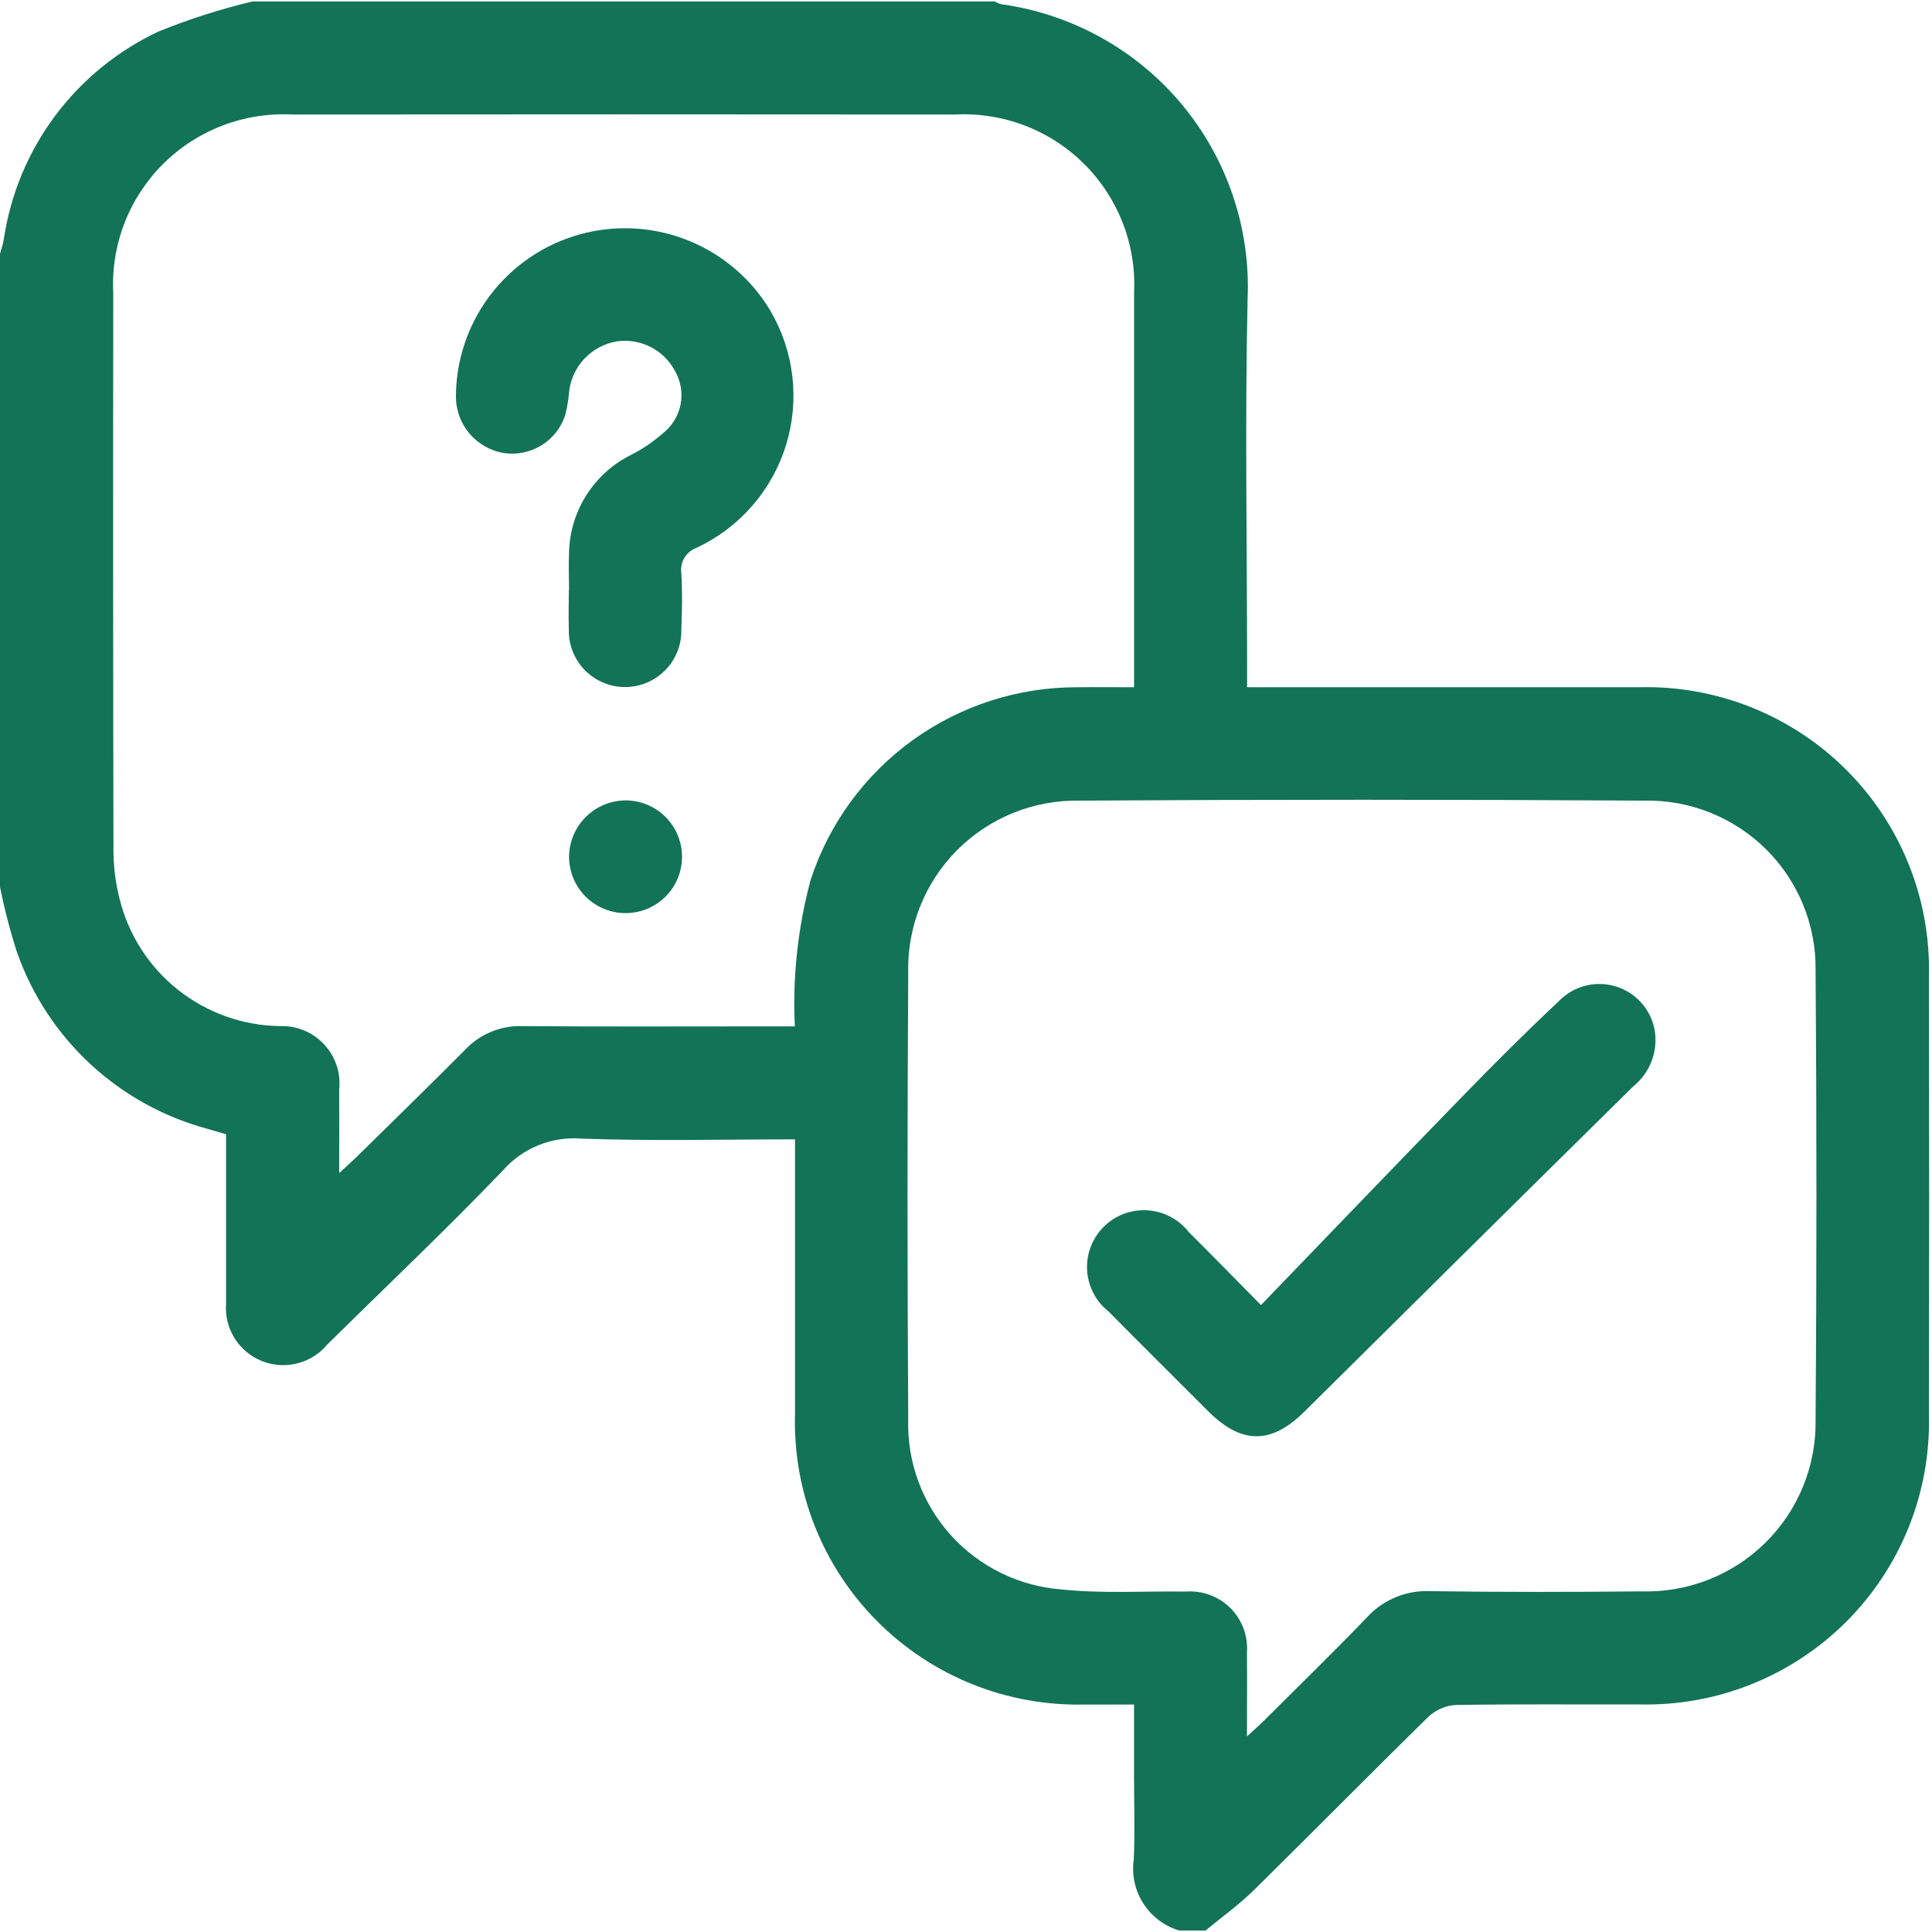 <?xml version="1.0" encoding="UTF-8" standalone="no"?><svg width='82' height='82' viewBox='0 0 82 82' fill='none' xmlns='http://www.w3.org/2000/svg'>
<path d='M42.216 0.062C42.307 0.114 42.406 0.155 42.508 0.181C45.497 0.597 48.224 2.11 50.155 4.425C52.086 6.74 53.084 9.69 52.952 12.7C52.836 17.894 52.93 23.092 52.93 28.29V29.168H69.587C71.212 29.128 72.829 29.42 74.338 30.024C75.847 30.628 77.219 31.531 78.367 32.679C79.516 33.828 80.418 35.198 81.021 36.706C81.623 38.213 81.911 39.827 81.869 41.45C81.882 47.659 81.882 53.868 81.869 60.077C81.908 61.699 81.616 63.313 81.011 64.82C80.406 66.326 79.501 67.695 78.351 68.841C77.2 69.988 75.828 70.89 74.317 71.492C72.807 72.093 71.19 72.382 69.564 72.341C66.98 72.349 64.394 72.322 61.811 72.364C61.379 72.384 60.967 72.555 60.648 72.845C58.153 75.286 55.705 77.777 53.217 80.224C52.584 80.846 51.852 81.37 51.166 81.938H50.051C49.42 81.749 48.878 81.339 48.523 80.785C48.169 80.23 48.027 79.567 48.121 78.916C48.175 77.747 48.133 76.573 48.133 75.401V72.345H46.048C44.417 72.385 42.794 72.094 41.279 71.488C39.765 70.881 38.39 69.973 37.238 68.819C36.087 67.665 35.183 66.288 34.582 64.774C33.981 63.26 33.696 61.638 33.743 60.01V48.358C30.633 48.358 27.648 48.433 24.669 48.326C24.046 48.277 23.421 48.374 22.843 48.61C22.265 48.846 21.75 49.213 21.34 49.683C18.925 52.201 16.389 54.601 13.902 57.052C13.573 57.453 13.125 57.738 12.622 57.866C12.119 57.994 11.588 57.959 11.107 57.764C10.627 57.57 10.22 57.227 9.948 56.786C9.677 56.345 9.553 55.829 9.596 55.313V48.143L8.835 47.919C6.971 47.423 5.257 46.478 3.842 45.169C2.427 43.859 1.355 42.224 0.718 40.407C0.426 39.5 0.187 38.577 6.10352e-05 37.643V10.777C0.053 10.572 0.122 10.377 0.159 10.172C0.438 8.273 1.183 6.472 2.329 4.93C3.475 3.389 4.987 2.155 6.728 1.338C8.022 0.813 9.355 0.386 10.714 0.062H42.216ZM69.798 33.981C61.805 33.932 53.811 33.932 45.817 33.981C44.852 33.964 43.893 34.142 42.999 34.504C42.105 34.867 41.294 35.407 40.614 36.091C39.935 36.776 39.402 37.59 39.047 38.486C38.692 39.382 38.522 40.34 38.548 41.303C38.508 47.618 38.508 53.933 38.548 60.249C38.496 62.056 39.144 63.814 40.356 65.157C41.569 66.5 43.253 67.325 45.059 67.461C46.802 67.645 48.572 67.526 50.329 67.551C50.677 67.525 51.027 67.574 51.355 67.696C51.682 67.817 51.979 68.009 52.226 68.255C52.472 68.502 52.662 68.799 52.782 69.126C52.903 69.454 52.951 69.802 52.924 70.15C52.936 71.269 52.924 72.388 52.924 73.699L53.326 73.334C53.437 73.232 53.531 73.145 53.62 73.055C55.093 71.588 56.584 70.138 58.023 68.64C58.364 68.269 58.782 67.977 59.249 67.786C59.716 67.594 60.22 67.508 60.724 67.534C63.707 67.577 66.692 67.572 69.676 67.543C70.646 67.571 71.612 67.402 72.516 67.046C73.419 66.691 74.241 66.157 74.931 65.475C75.621 64.794 76.165 63.979 76.531 63.081C76.897 62.184 77.076 61.221 77.059 60.252C77.107 53.911 77.107 47.568 77.059 41.225C77.077 40.269 76.901 39.318 76.543 38.431C76.185 37.544 75.651 36.737 74.973 36.061C74.295 35.385 73.487 34.852 72.598 34.495C71.709 34.137 70.756 33.962 69.798 33.981ZM67.257 41.845C67.678 41.731 68.122 41.736 68.541 41.856C68.96 41.976 69.338 42.209 69.634 42.529C69.929 42.848 70.132 43.242 70.219 43.669C70.304 44.116 70.267 44.578 70.111 45.005C69.955 45.433 69.686 45.811 69.332 46.098C66.77 48.623 64.212 51.15 61.659 53.678C59.558 55.757 57.456 57.838 55.356 59.921C53.949 61.312 52.691 61.304 51.286 59.902C49.881 58.5 48.455 57.083 47.051 55.664C46.783 55.452 46.563 55.186 46.406 54.883C46.249 54.581 46.159 54.248 46.14 53.908C46.121 53.567 46.174 53.227 46.297 52.909C46.42 52.591 46.609 52.302 46.852 52.062C47.094 51.822 47.385 51.636 47.704 51.517C48.024 51.398 48.366 51.348 48.707 51.37C49.048 51.392 49.38 51.485 49.682 51.645C49.983 51.805 50.248 52.026 50.457 52.295C51.399 53.229 52.324 54.18 53.52 55.391L57.854 50.893C59.281 49.413 60.697 47.946 62.118 46.486C63.438 45.132 64.774 43.791 66.154 42.501C66.455 42.186 66.836 41.959 67.257 41.845ZM40.533 4.86C31.154 4.851 21.774 4.851 12.396 4.86C11.385 4.809 10.375 4.97 9.431 5.333C8.487 5.696 7.63 6.253 6.915 6.967C6.2 7.681 5.642 8.538 5.279 9.48C4.916 10.422 4.755 11.431 4.807 12.439C4.796 20.273 4.799 28.108 4.815 35.942C4.804 36.687 4.892 37.43 5.076 38.152C5.452 39.677 6.324 41.035 7.557 42.012C8.789 42.989 10.312 43.531 11.886 43.551C12.235 43.539 12.583 43.601 12.905 43.735C13.228 43.868 13.518 44.071 13.756 44.326C13.994 44.581 14.175 44.884 14.285 45.214C14.396 45.545 14.434 45.896 14.396 46.243C14.404 47.361 14.396 48.479 14.396 49.789L15.09 49.149C16.647 47.614 18.214 46.093 19.752 44.544C20.062 44.216 20.439 43.958 20.858 43.787C21.276 43.616 21.726 43.536 22.178 43.552C25.721 43.579 29.265 43.562 32.809 43.562H33.735C33.698 42.825 33.703 42.085 33.75 41.348C33.835 39.999 34.053 38.663 34.402 37.357C35.179 34.971 36.694 32.892 38.73 31.42C40.767 29.949 43.22 29.16 45.733 29.169C46.521 29.159 47.309 29.169 48.134 29.169V12.434C48.184 11.425 48.022 10.417 47.657 9.474C47.293 8.532 46.735 7.676 46.019 6.962C45.302 6.249 44.444 5.693 43.499 5.331C42.554 4.969 41.544 4.808 40.533 4.86ZM26.56 33.971C27.034 33.973 27.497 34.115 27.891 34.379C28.284 34.644 28.59 35.02 28.77 35.459C28.949 35.897 28.994 36.378 28.899 36.842C28.805 37.306 28.575 37.732 28.237 38.065C27.9 38.398 27.471 38.623 27.005 38.713C26.539 38.803 26.057 38.752 25.62 38.569C25.183 38.385 24.81 38.076 24.549 37.681C24.288 37.286 24.15 36.822 24.153 36.348C24.163 35.716 24.419 35.113 24.869 34.669C25.319 34.224 25.927 33.974 26.56 33.971ZM24.616 9.946C26.137 9.526 27.755 9.619 29.218 10.21C30.681 10.8 31.909 11.855 32.711 13.211C33.208 14.065 33.521 15.013 33.632 15.995C33.743 16.976 33.648 17.97 33.355 18.913C33.06 19.855 32.573 20.727 31.924 21.472C31.275 22.217 30.478 22.82 29.583 23.242C29.363 23.317 29.175 23.468 29.054 23.666C28.932 23.866 28.884 24.101 28.918 24.331C28.963 25.128 28.95 25.93 28.918 26.728C28.925 27.045 28.867 27.36 28.75 27.655C28.633 27.95 28.459 28.218 28.236 28.445C28.014 28.671 27.748 28.851 27.455 28.974C27.162 29.097 26.848 29.161 26.53 29.161C26.213 29.161 25.898 29.097 25.605 28.974C25.312 28.851 25.047 28.671 24.824 28.445C24.602 28.218 24.427 27.95 24.31 27.655C24.193 27.36 24.136 27.045 24.143 26.728C24.124 26.169 24.143 25.609 24.143 25.05L24.152 25.048C24.152 24.516 24.127 23.982 24.152 23.451C24.171 22.594 24.421 21.758 24.877 21.033C25.333 20.307 25.976 19.718 26.74 19.329C27.238 19.081 27.702 18.77 28.119 18.403C28.516 18.099 28.788 17.661 28.885 17.171C28.982 16.682 28.896 16.174 28.646 15.742C28.413 15.304 28.052 14.948 27.609 14.724C27.167 14.5 26.666 14.418 26.175 14.49C25.659 14.578 25.184 14.829 24.821 15.206C24.459 15.582 24.227 16.065 24.16 16.584C24.133 16.927 24.077 17.268 23.995 17.602C23.825 18.14 23.468 18.599 22.988 18.897C22.509 19.195 21.939 19.313 21.381 19.228C20.824 19.135 20.317 18.851 19.946 18.425C19.576 18 19.366 17.459 19.351 16.896C19.341 15.321 19.852 13.786 20.804 12.53C21.756 11.274 23.095 10.365 24.616 9.946Z' fill='#127357'/>
</svg>

